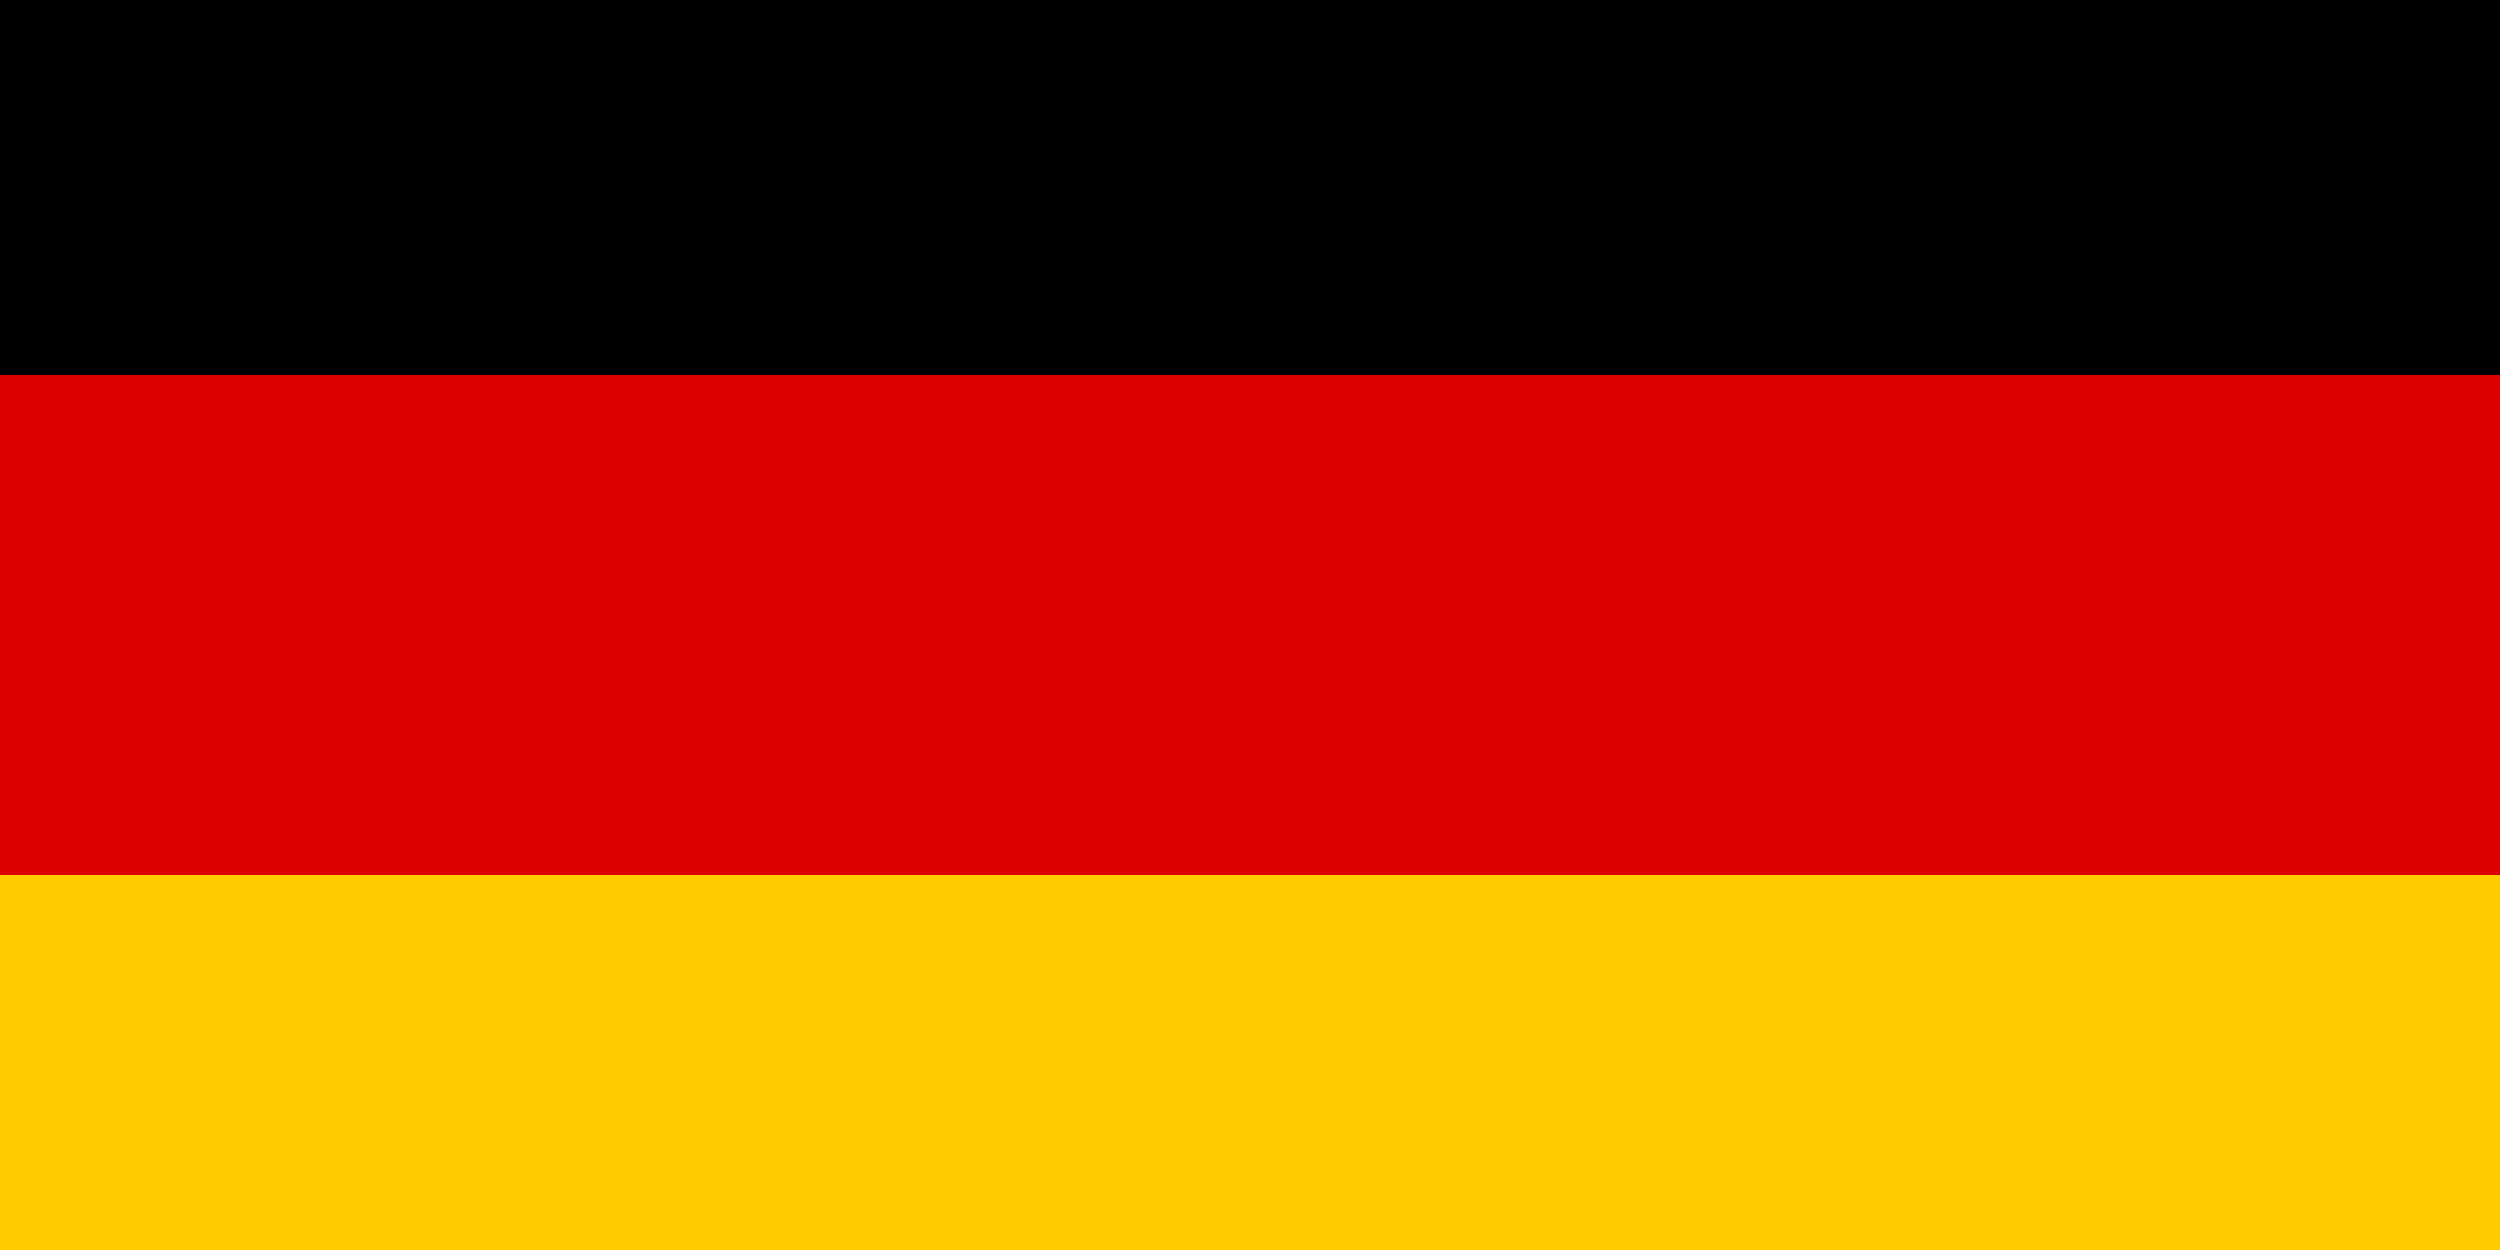 <svg fill-rule="evenodd" height="15" preserveAspectRatio="xMinYMin meet" version="1.0" viewBox="0.0 50.0 1000.0 500.0" width="30" xmlns="http://www.w3.org/2000/svg" xmlns:xlink="http://www.w3.org/1999/xlink"><title>...</title><desc>...</desc><g clip="0 0 1000 600" id="group" transform="scale(1,-1) translate(0,-600)"><g transform=""><g transform=" matrix(200,0,0,-200,0,600)"><rect height="3.0" style="stroke: none; stroke-linecap: butt; stroke-width: 1; fill: rgb(0%,0%,0%); fill-rule: evenodd;" width="5.0" x="0.0" y="0.0"/><rect height="2.0" style="stroke: none; stroke-linecap: butt; stroke-width: 1; fill: rgb(86%,0%,0%); fill-rule: evenodd;" width="5.0" x="0.0" y="1.0"/><rect height="1.0" style="stroke: none; stroke-linecap: butt; stroke-width: 1; fill: rgb(100%,80%,0%); fill-rule: evenodd;" width="5.0" x="0.0" y="2.0"/></g></g></g></svg>